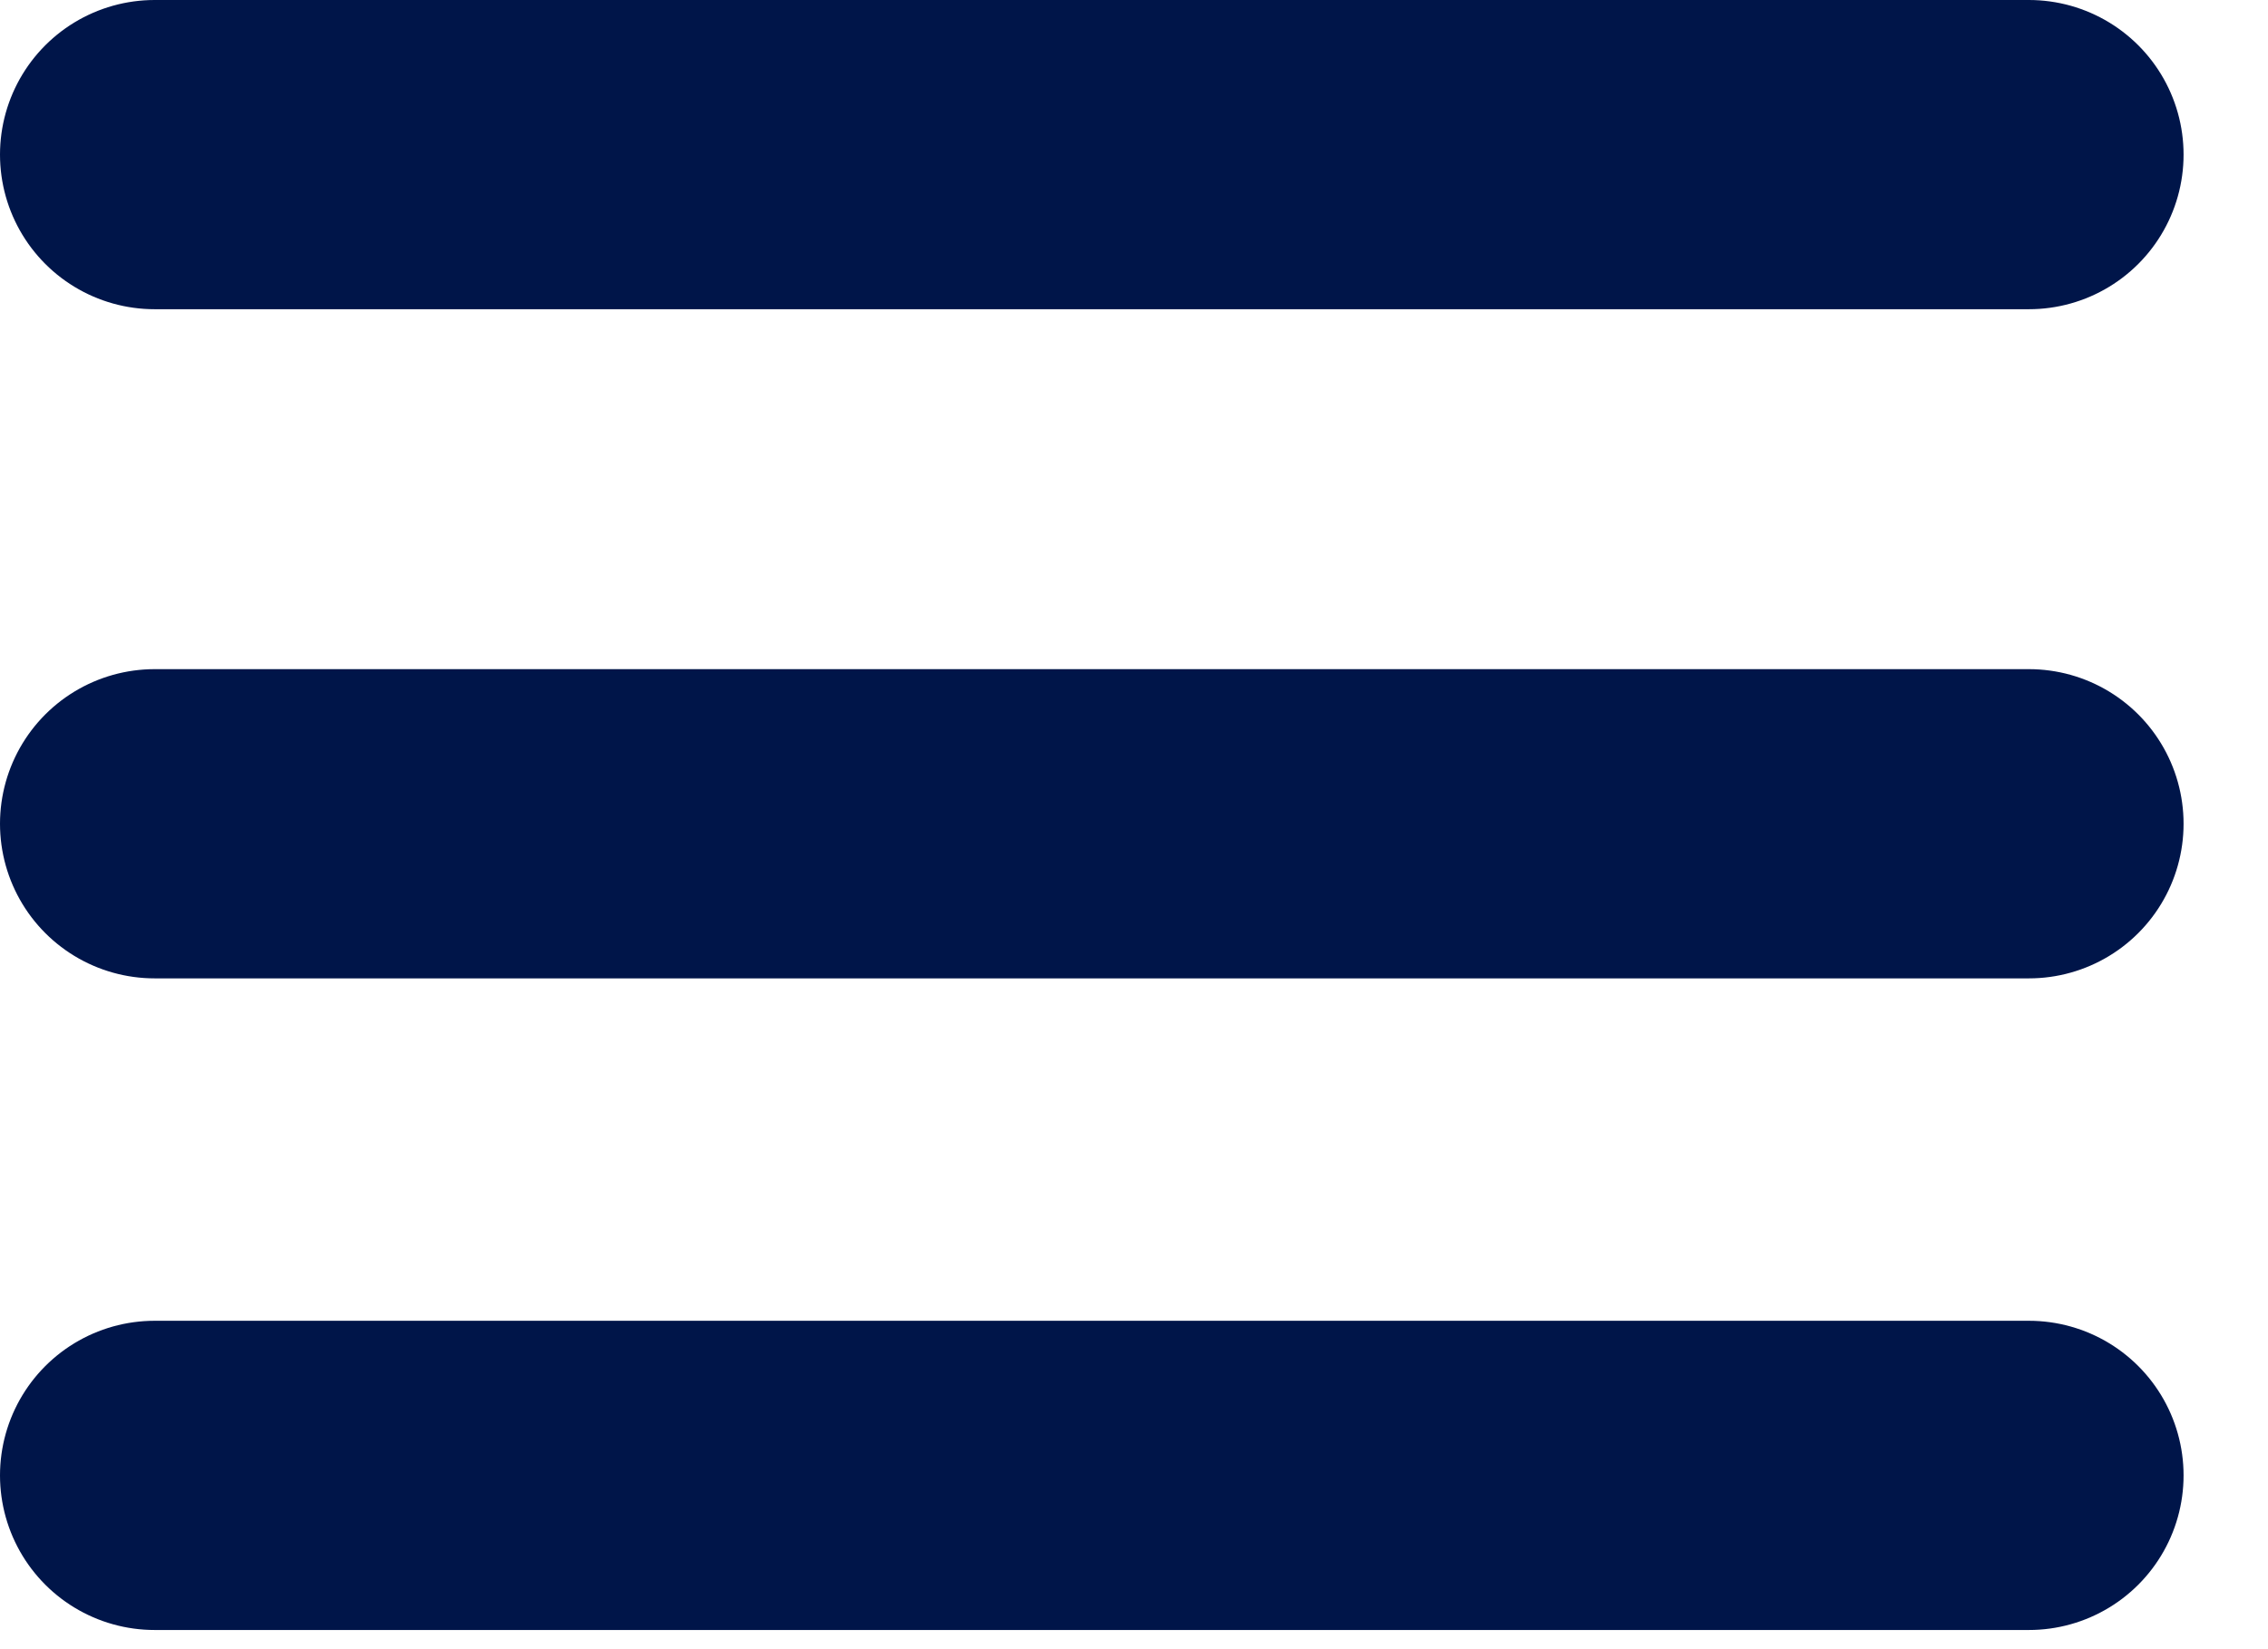 <svg width="22" height="16" viewBox="0 0 22 16" fill="none" xmlns="http://www.w3.org/2000/svg">
<line x1="1.5" y1="7.992" x2="19.681" y2="7.992" stroke="#001549" stroke-width="3" stroke-linecap="round"/>
<line x1="1.5" y1="1.5" x2="19.681" y2="1.5" stroke="#001549" stroke-width="3" stroke-linecap="round"/>
<line x1="1.5" y1="14.314" x2="19.681" y2="14.314" stroke="#001549" stroke-width="3" stroke-linecap="round"/>
</svg>
